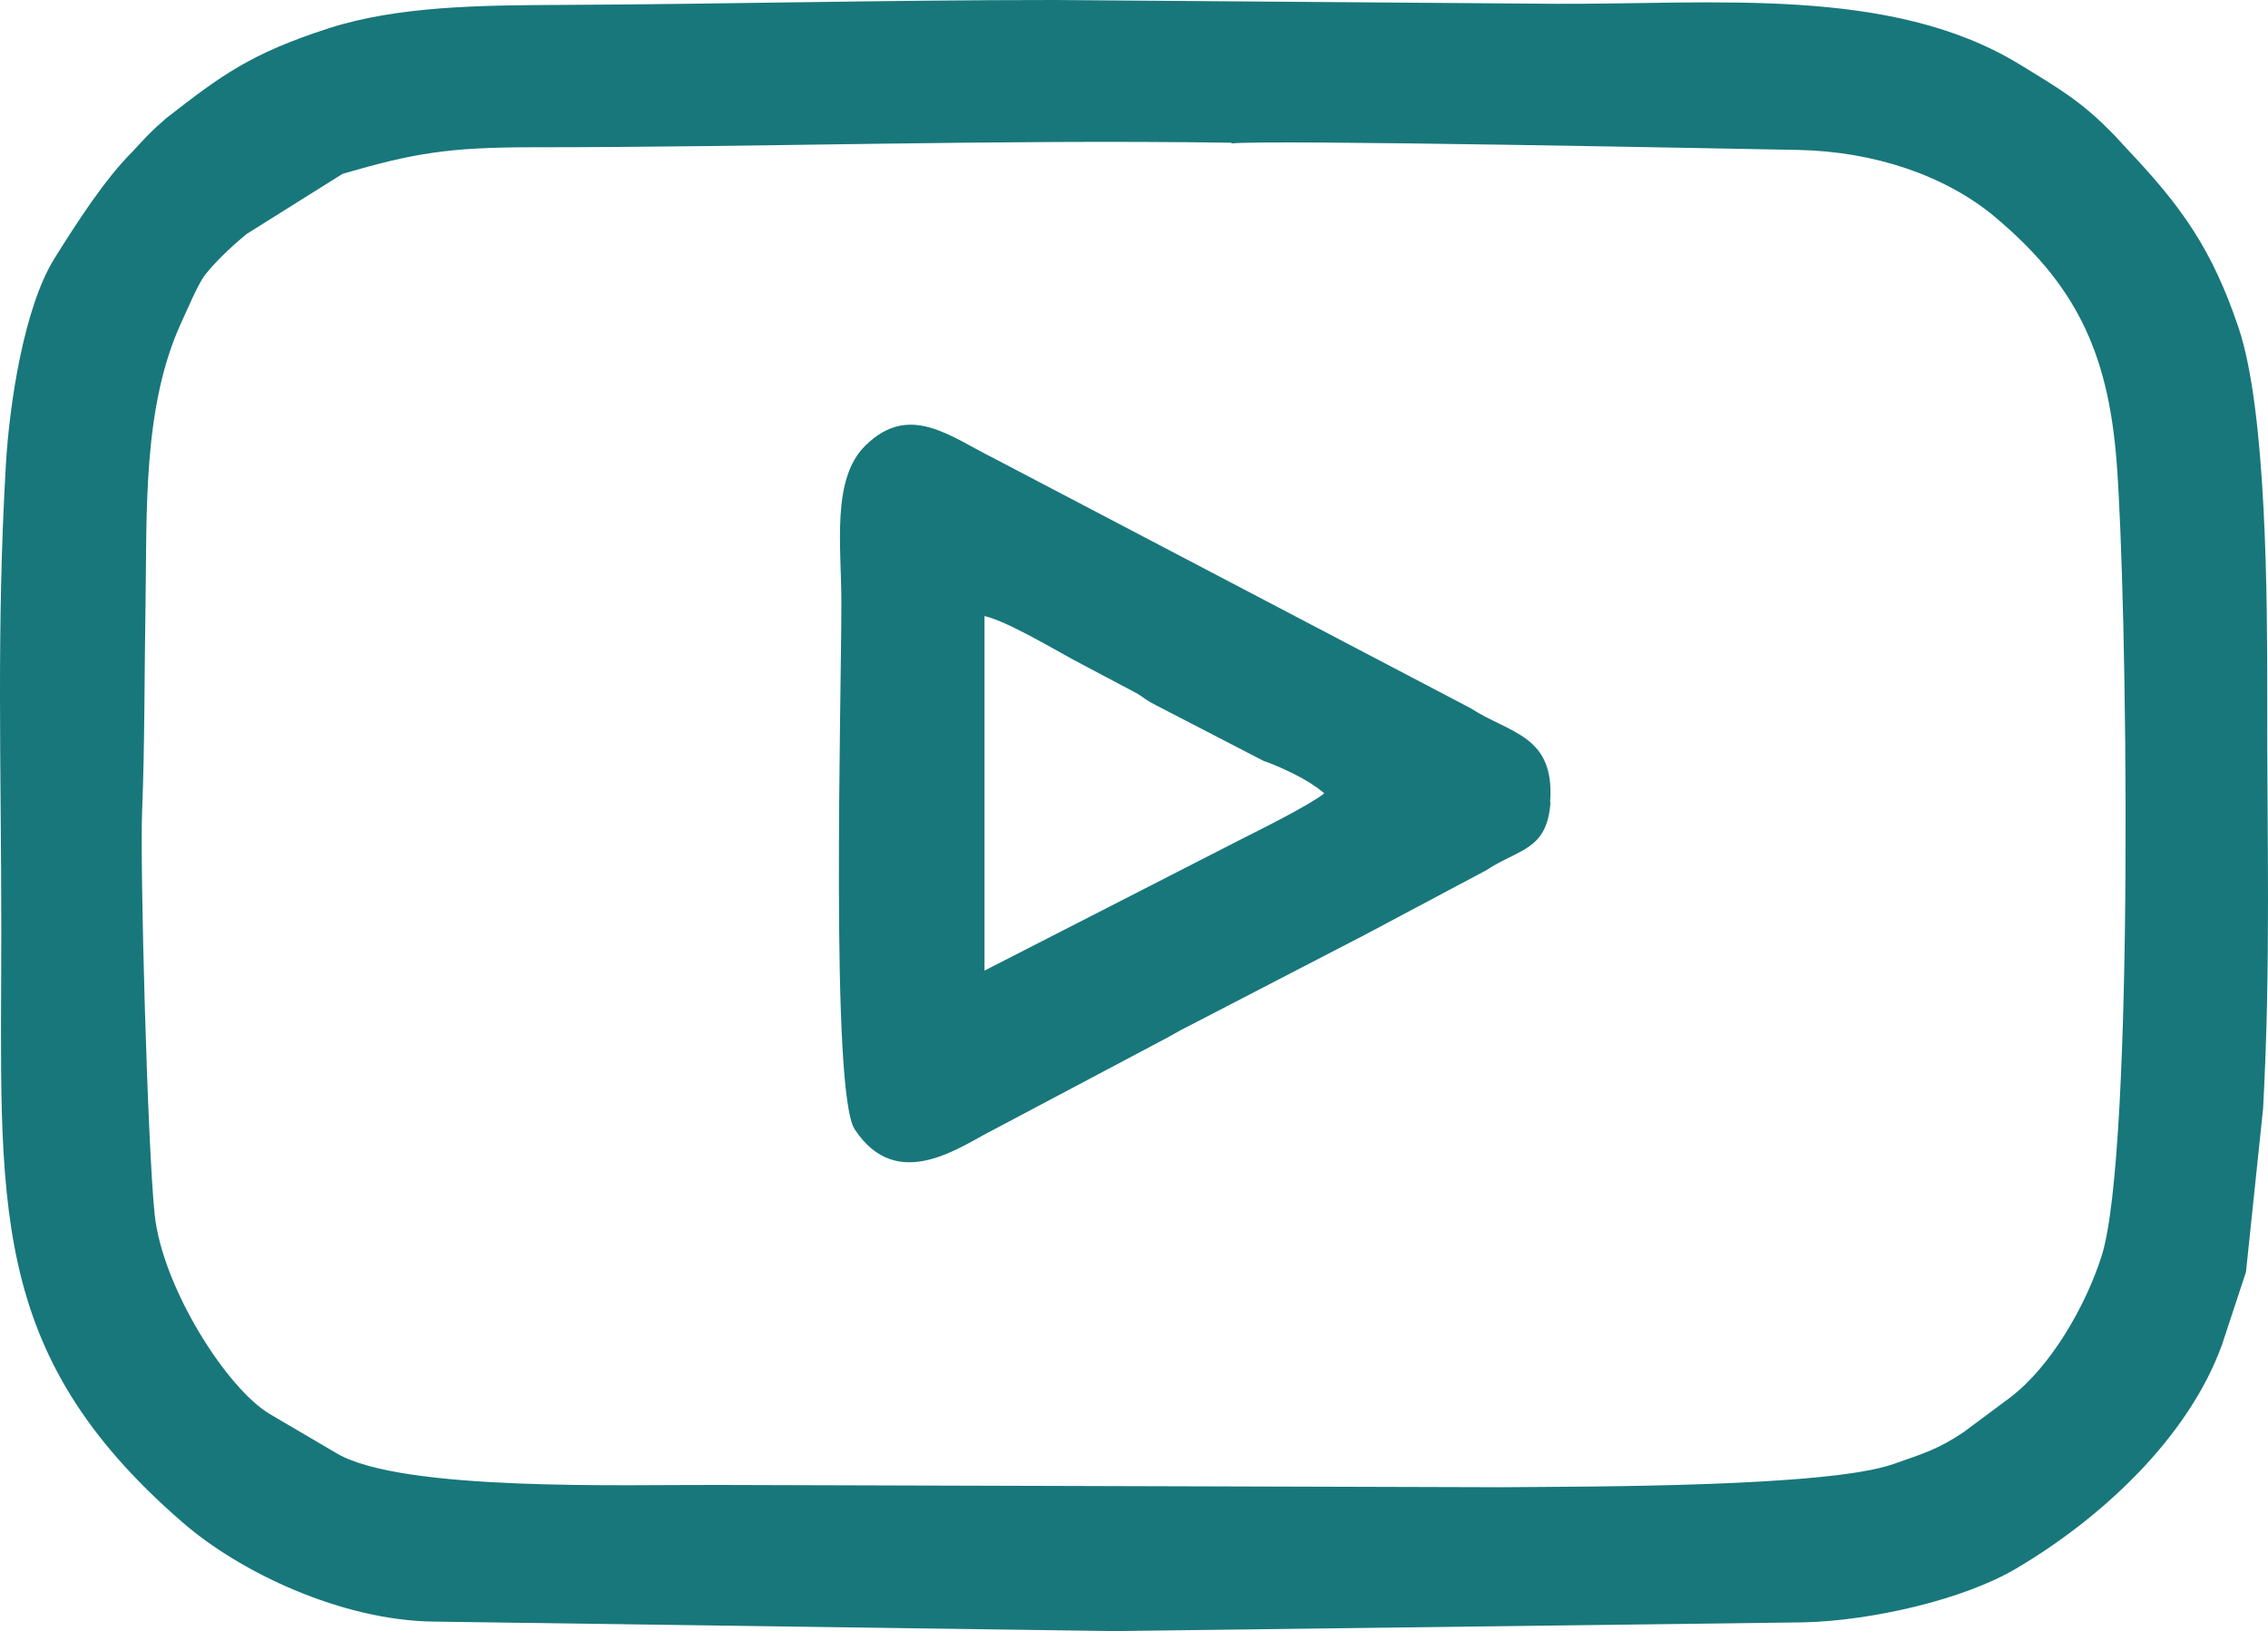 <?xml version="1.0" encoding="UTF-8" standalone="no"?>
<svg
   xmlns:dc="http://purl.org/dc/elements/1.1/"
   xmlns:cc="http://creativecommons.org/ns#"
   xmlns:rdf="http://www.w3.org/1999/02/22-rdf-syntax-ns#"
   xmlns:svg="http://www.w3.org/2000/svg"
   xmlns="http://www.w3.org/2000/svg"
   xmlns:sodipodi="http://sodipodi.sourceforge.net/DTD/sodipodi-0.dtd"
   xmlns:inkscape="http://www.inkscape.org/namespaces/inkscape"
   xml:space="preserve"
   width="59.741mm"
   height="42.968mm"
   version="1.1"
   style="clip-rule:evenodd;fill-rule:evenodd;image-rendering:optimizeQuality;shape-rendering:geometricPrecision;text-rendering:geometricPrecision"
   viewBox="0 0 5974.379 4297"
   id="svg4511"
   sodipodi:docname="icon-yt.svg"
   inkscape:version="1.0.2-2 (e86c870879, 2021-01-15)"><sodipodi:namedview
   pagecolor="#ffffff"
   bordercolor="#666666"
   borderopacity="1"
   objecttolerance="10"
   gridtolerance="10"
   guidetolerance="10"
   inkscape:pageopacity="0"
   inkscape:pageshadow="2"
   inkscape:window-width="1920"
   inkscape:window-height="1028"
   id="namedview4513"
   showgrid="false"
   inkscape:zoom="2.687502"
   inkscape:cx="67.805951"
   inkscape:cy="45.936998"
   inkscape:window-x="-6"
   inkscape:window-y="-6"
   inkscape:window-maximized="1"
   inkscape:current-layer="Слой_x0020_1" />
 <defs
   id="defs4502">
  <style
   type="text/css"
   id="style4500">
   <![CDATA[
    .fil0 {fill:#18777B}
   ]]>
  </style>
 </defs>
 <g
   id="Слой_x0020_1"
   transform="translate(-1393.621,-2209)">
  <g
   id="_2426761027584">
   <path
   class="fil0"
   d="m 4637,2587 c 90,-11 1320,14 1494,17 199,4 386,67 516,175 209,175 299,350 322,644 28,348 48,1817 -39,2094 -42,132 -134,293 -243,375 l -121,90 c -67,45 -105,56 -185,84 -173,61 -800,59 -1031,61 l -2066,-6 c -242,-1 -831,18 -1003,-83 l -177,-104 c -113,-67 -283,-334 -303,-526 -19,-183 -39,-919 -33,-1063 7,-173 6,-370 9,-549 4,-237 -8,-515 94,-737 19,-41 41.923,-96.381 60.923,-123.381 C 1953.923,2906.619 1997,2863 2044,2825 l 252,-158 c 185.539,-54.232 279,-70 498,-70 614,0 1220,-21 1844,-12 z m -467,-378 c -447,0 -867,11 -1307,13 -204,1 -420,3 -602,61 -208,67 -285,125 -429,237 -43.773,38.568 -43.341,38.897 -89,88 -74.232,74.307 -146,186 -206,282 -81,130 -119,387 -128,545 -25,432 -12,794 -12,1225 0,714 -42,1110 478,1560 152,132 419,258 661,261 l 1787,25 1821,-23 c 177,-4 421,-59 561,-142 222,-131 453,-343 542,-590 l 63,-191 45,-430 c 21,-384 10,-722 11,-1088 0,-247 -1,-750 -76,-971 -69,-204 -148,-316 -290,-466 l -35,-38 c -86,-89 -141,-121 -254,-190 -338,-205 -799,-156 -1221,-158 l -1319,-10 z"
   id="path4505"
   sodipodi:nodetypes="cccccccccccccccccccsccsccccccscccccccccccccccs" />
   <path
   class="fil0"
   d="m 3987,3832 c 55,12 172,81 234,115 l 168,89 c 20,12 22,17 48,30 l 286,148 c 3,1 6,2 9,3 2,1 96,35 150,82 -36,29 -155,89 -217,120 l -678,347 z m 1490,490 c 13,-177 -106,-180 -209,-247 L 4013,3417 c -117,-58 -223,-148 -339,-35 -91,88 -64,265 -64,415 0,258 -29,1289 35,1387 113,172 281,43 368,0 l 436,-231 c 26,-13 49,-28 76,-41 l 446,-231 c 2,-1 6,-3 8,-4 l 329,-175 c 88,-58 161,-52 170,-180 z"
   id="path4507" />
  </g>
 </g>
</svg>
